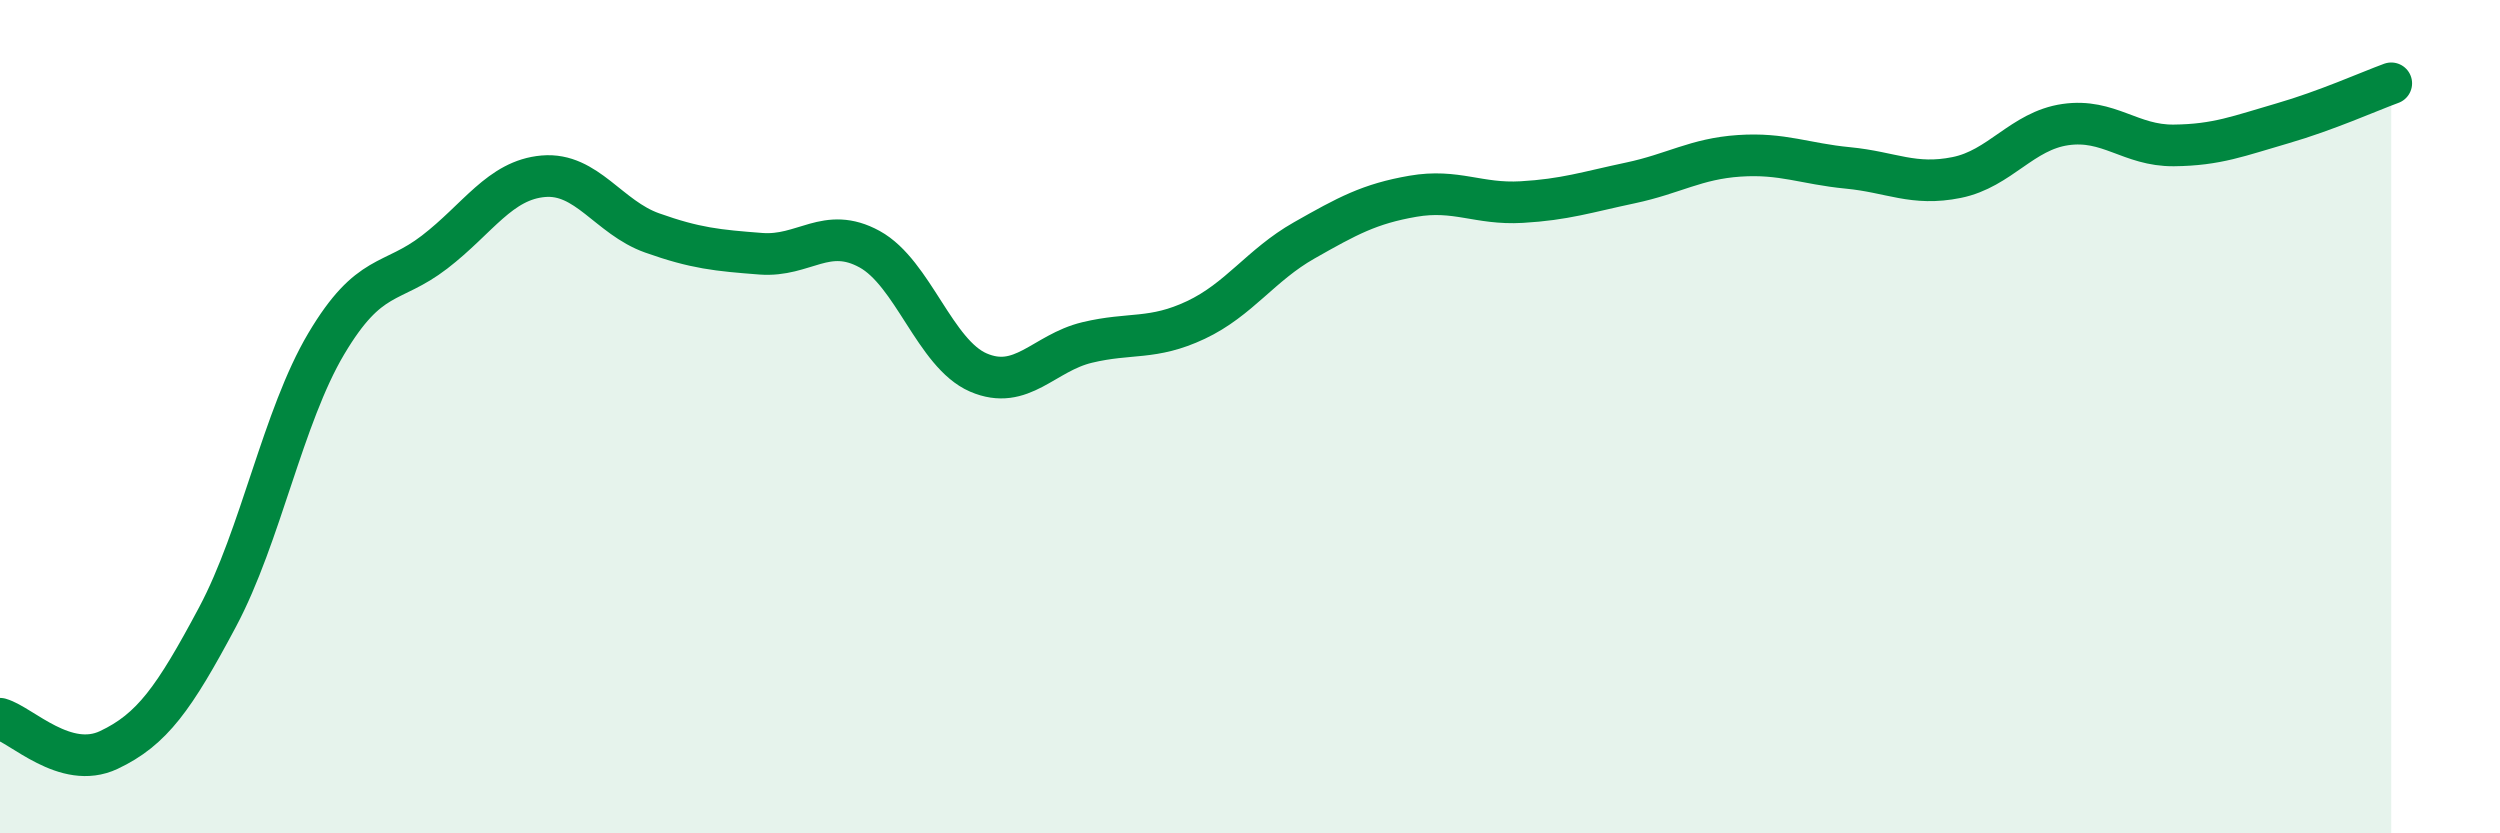 
    <svg width="60" height="20" viewBox="0 0 60 20" xmlns="http://www.w3.org/2000/svg">
      <path
        d="M 0,17.25 C 0.52,17.4 1.57,18.49 2.61,18 C 3.65,17.51 4.18,16.76 5.22,14.81 C 6.26,12.86 6.79,10 7.83,8.25 C 8.87,6.5 9.39,6.85 10.43,6.05 C 11.47,5.25 12,4.32 13.04,4.23 C 14.08,4.14 14.61,5.22 15.65,5.59 C 16.69,5.96 17.22,6.01 18.26,6.09 C 19.3,6.17 19.83,5.41 20.87,5.98 C 21.91,6.55 22.44,8.49 23.48,8.94 C 24.52,9.39 25.05,8.47 26.09,8.22 C 27.13,7.97 27.66,8.17 28.7,7.68 C 29.74,7.19 30.26,6.36 31.3,5.77 C 32.34,5.18 32.87,4.89 33.91,4.71 C 34.95,4.53 35.48,4.91 36.52,4.85 C 37.56,4.79 38.09,4.61 39.13,4.39 C 40.17,4.17 40.7,3.81 41.74,3.74 C 42.78,3.67 43.31,3.93 44.35,4.03 C 45.39,4.13 45.92,4.47 46.96,4.26 C 48,4.05 48.53,3.14 49.57,2.99 C 50.61,2.84 51.13,3.5 52.17,3.49 C 53.21,3.48 53.74,3.26 54.78,2.96 C 55.82,2.66 56.87,2.19 57.39,2L57.39 20L0 20Z"
        fill="#008740"
        opacity="0.1"
        stroke-linecap="round"
        stroke-linejoin="round"
      />
      <path
        d="M 0,17.25 C 0.52,17.4 1.57,18.49 2.61,18 C 3.65,17.51 4.18,16.76 5.22,14.81 C 6.26,12.86 6.79,10 7.83,8.25 C 8.87,6.5 9.39,6.85 10.43,6.05 C 11.47,5.25 12,4.32 13.04,4.23 C 14.08,4.14 14.61,5.22 15.65,5.59 C 16.69,5.96 17.22,6.01 18.26,6.09 C 19.3,6.17 19.83,5.41 20.87,5.98 C 21.91,6.55 22.44,8.49 23.48,8.94 C 24.52,9.39 25.05,8.47 26.09,8.22 C 27.13,7.97 27.66,8.17 28.7,7.68 C 29.74,7.19 30.26,6.36 31.3,5.77 C 32.34,5.18 32.87,4.89 33.91,4.71 C 34.95,4.53 35.48,4.91 36.52,4.85 C 37.56,4.79 38.09,4.61 39.13,4.39 C 40.17,4.17 40.7,3.81 41.74,3.74 C 42.78,3.67 43.31,3.93 44.35,4.03 C 45.39,4.13 45.92,4.47 46.96,4.26 C 48,4.05 48.53,3.14 49.57,2.99 C 50.61,2.84 51.13,3.5 52.17,3.49 C 53.21,3.48 53.74,3.26 54.78,2.96 C 55.82,2.66 56.87,2.19 57.39,2"
        stroke="#008740"
        stroke-width="1"
        fill="none"
        stroke-linecap="round"
        stroke-linejoin="round"
      />
    </svg>
  